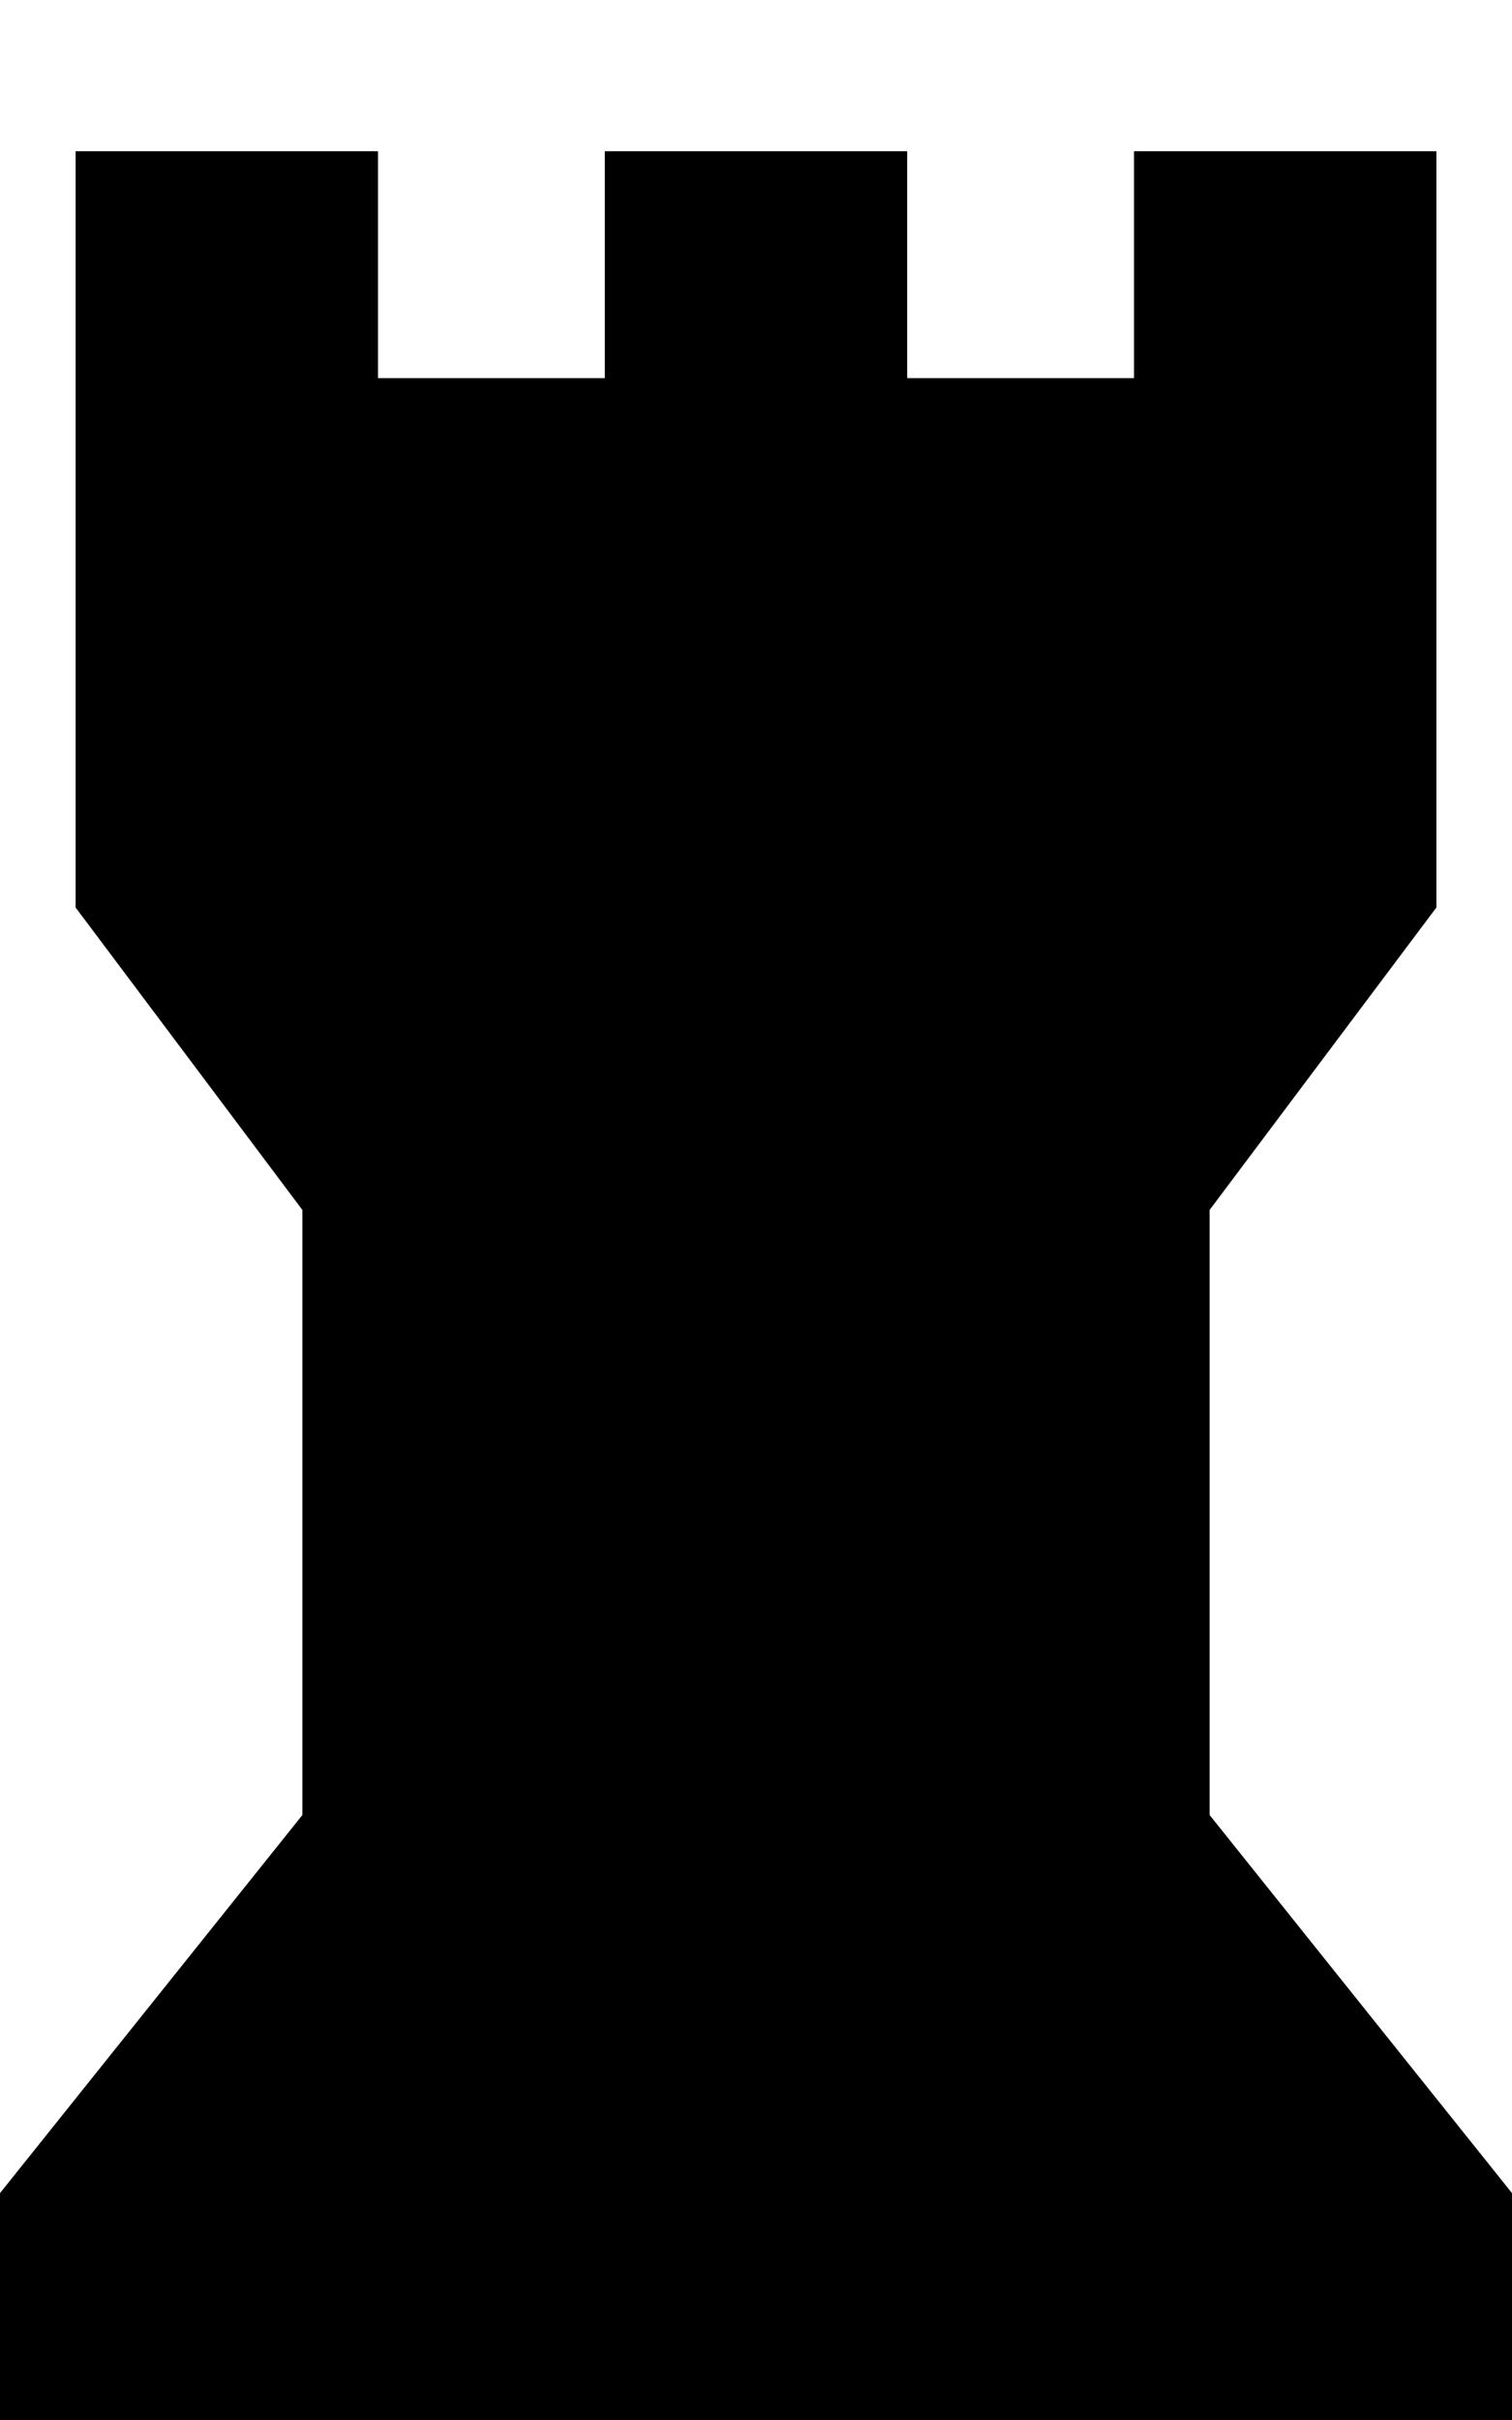 <svg xmlns="http://www.w3.org/2000/svg" viewBox="0 0 320 512"><!--! Font Awesome Pro 7.0.0 by @fontawesome - https://fontawesome.com License - https://fontawesome.com/license (Commercial License) Copyright 2025 Fonticons, Inc. --><path fill="currentColor" d="M16 32l0 160 48 64 0 128-64 80 0 48 320 0 0-48-64-80 0-128 48-64 0-160-64 0 0 48-48 0 0-48-64 0 0 48-48 0 0-48-64 0z"/></svg>